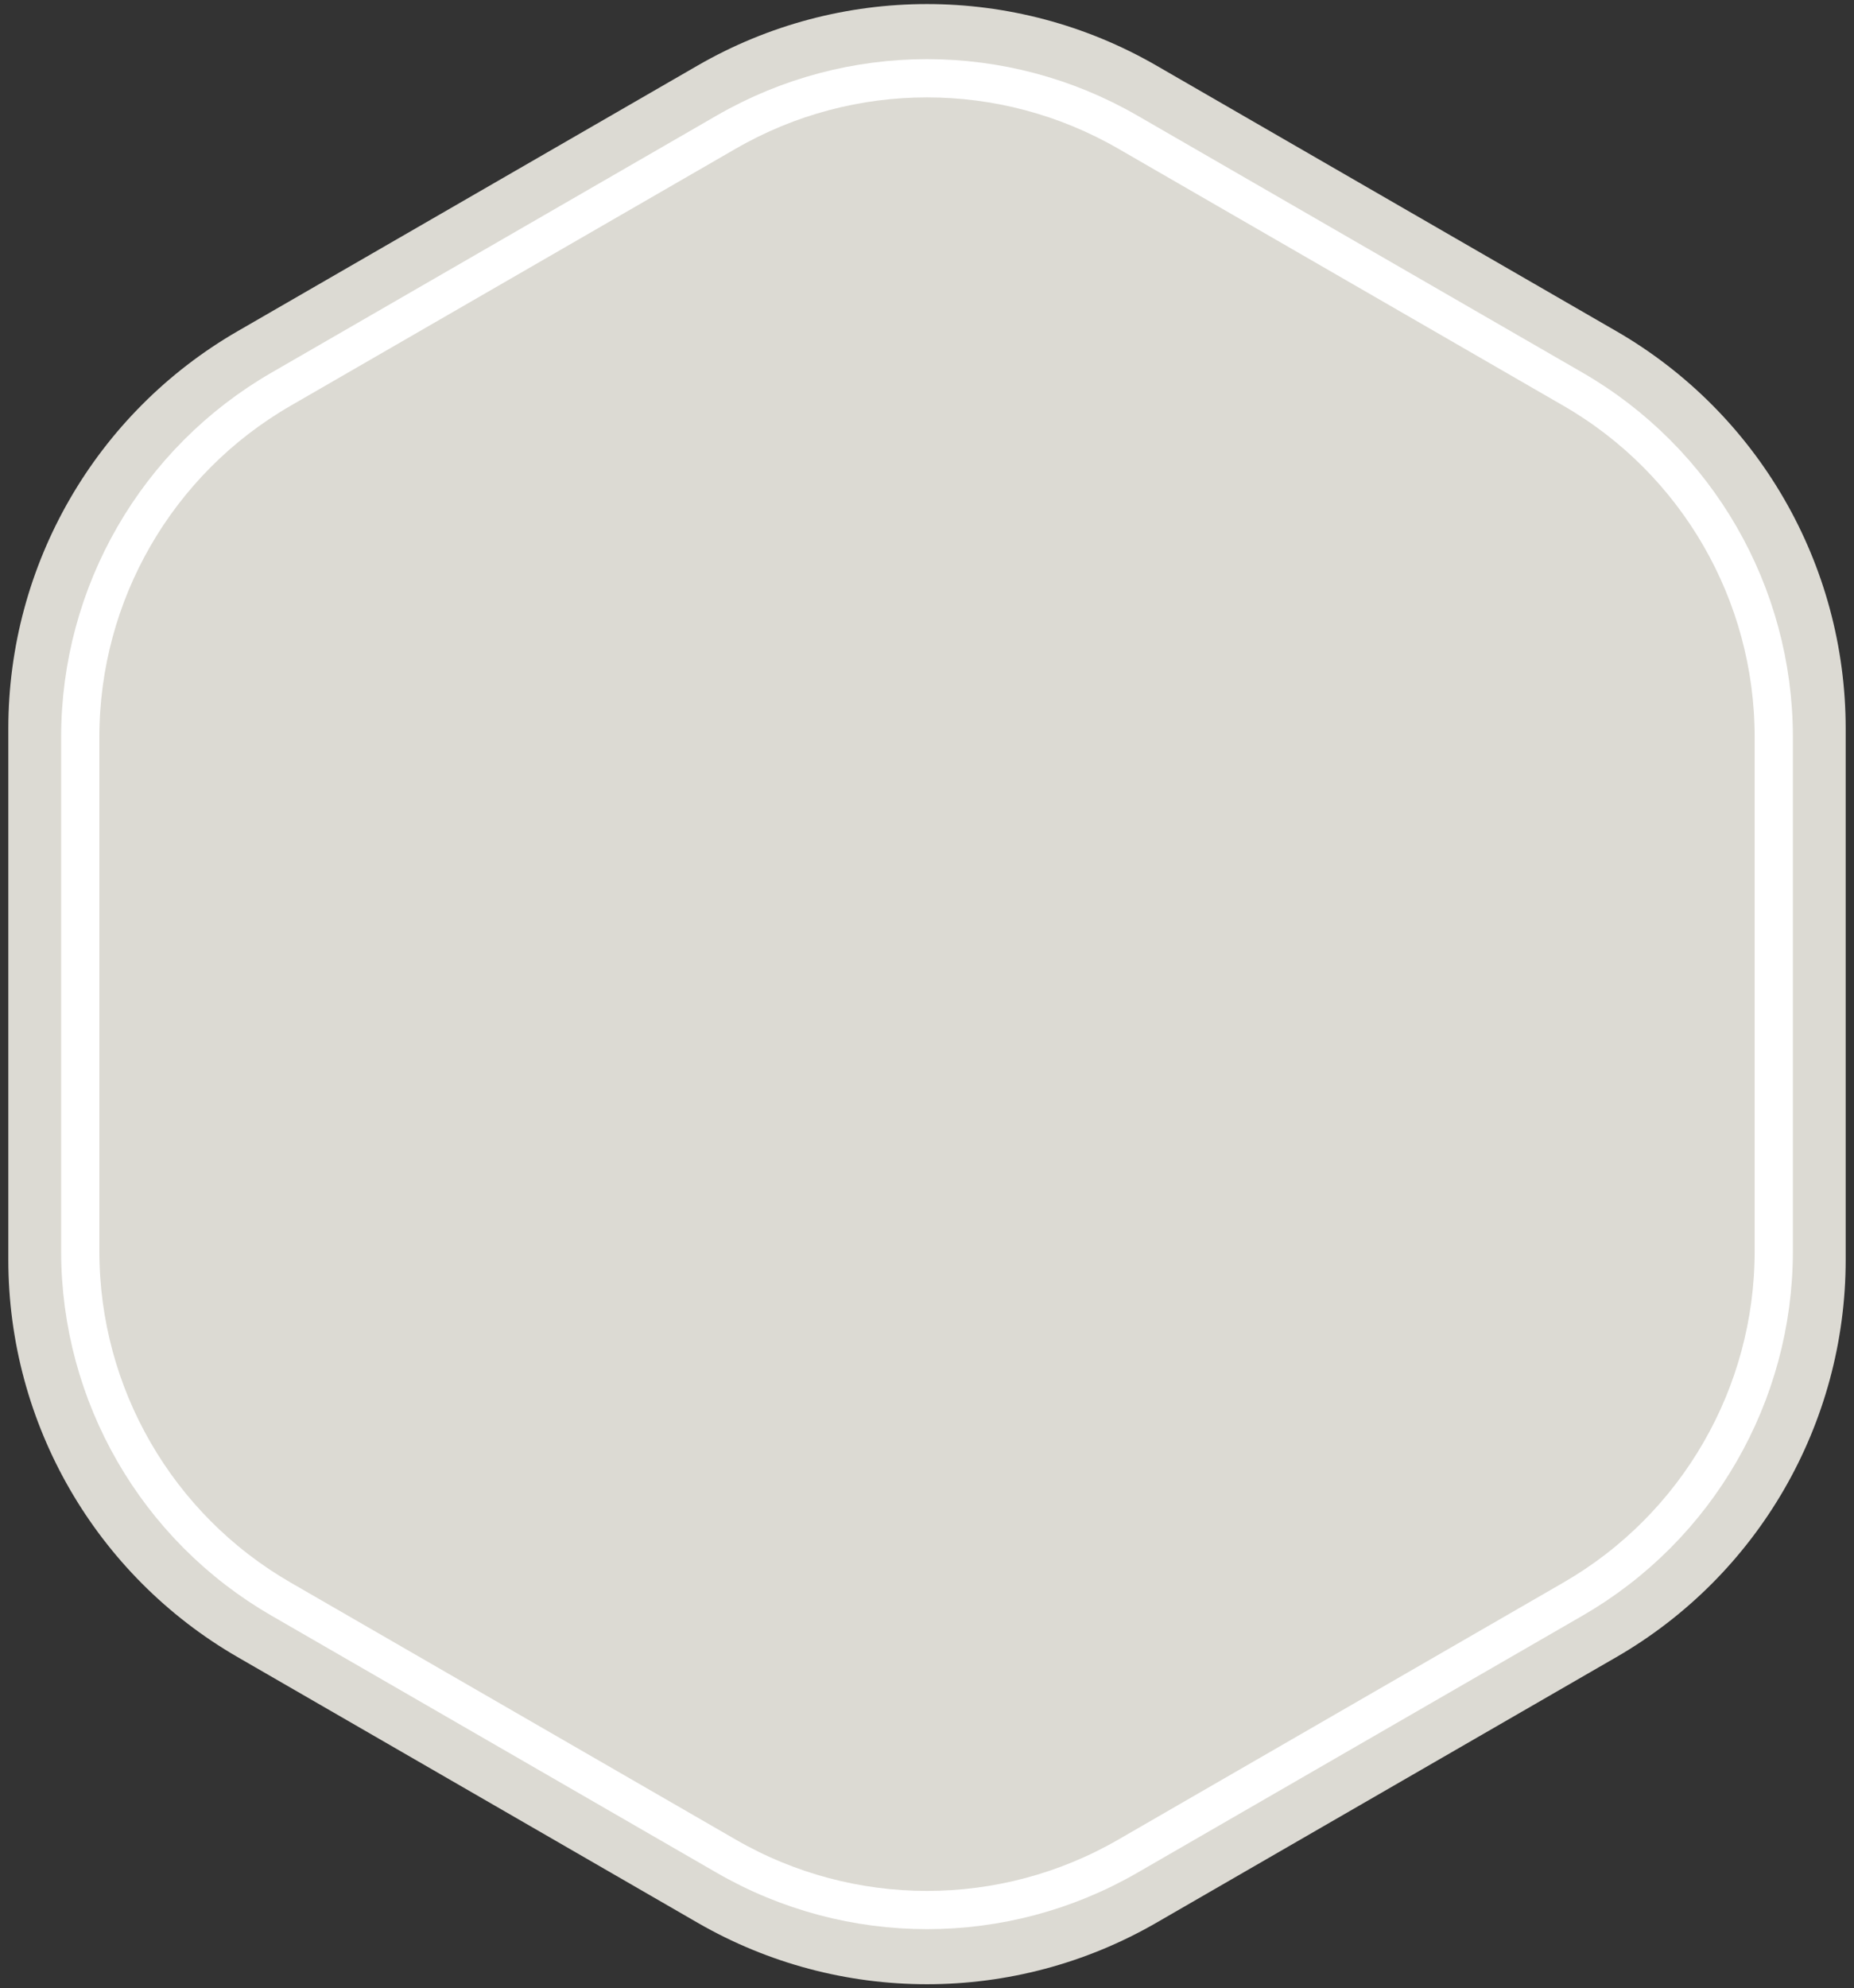 <svg width="194" height="208" viewBox="0 0 194 208" fill="none" xmlns="http://www.w3.org/2000/svg">
<rect x="0" y="0" width="194" height="208" fill="#333333" stroke="none"/>
<path d="M73 6.856C87.851 -1.718 106.149 -1.718 121 6.856L169.129 34.644C183.98 43.218 193.129 59.064 193.129 76.213V131.787C193.129 148.936 183.98 164.782 169.129 173.356L121 201.143C106.149 209.718 87.851 209.718 73 201.144L24.871 173.356C10.02 164.782 0.871 148.936 0.871 131.787V76.213C0.871 59.064 10.02 43.218 24.871 34.644L73 6.856Z" fill="#DCDAD3"/>
<path d="M164.604 40.721L118.001 13.815C105.006 6.312 88.996 6.312 76.001 13.815L29.398 40.721C16.404 48.224 8.398 62.089 8.398 77.094V130.906C8.398 145.911 16.404 159.776 29.398 167.279L76.001 194.185C88.996 201.688 105.006 201.688 118.001 194.185L164.604 167.279C177.598 159.776 185.604 145.911 185.604 130.906V77.094C185.604 62.089 177.598 48.224 164.604 40.721Z" fill="url(#paint0_linear_513_3842)" style="mix-blend-mode:overlay"/>
<path d="M164.604 40.721L118.001 13.815C105.006 6.312 88.996 6.312 76.001 13.815L29.398 40.721C16.404 48.224 8.398 62.089 8.398 77.094V130.906C8.398 145.911 16.404 159.776 29.398 167.279L76.001 194.185C88.996 201.688 105.006 201.688 118.001 194.185L164.604 167.279C177.598 159.776 185.604 145.911 185.604 130.906V77.094C185.604 62.089 177.598 48.224 164.604 40.721Z" fill="#DCDAD3" style="mix-blend-mode:color"/>
<path d="M164.604 40.721L118.001 13.815C105.006 6.312 88.996 6.312 76.001 13.815L29.398 40.721C16.404 48.224 8.398 62.089 8.398 77.094V130.906C8.398 145.911 16.404 159.776 29.398 167.279L76.001 194.185C88.996 201.688 105.006 201.688 118.001 194.185L164.604 167.279C177.598 159.776 185.604 145.911 185.604 130.906V77.094C185.604 62.089 177.598 48.224 164.604 40.721Z" stroke="white" stroke-width="4"/>
<defs>
<linearGradient id="paint0_linear_513_3842" x1="-19" y1="-73" x2="125.972" y2="179.919" gradientUnits="userSpaceOnUse">
<stop stop-color="white"/>
<stop offset="0.334" stop-color="white" stop-opacity="0"/>
<stop offset="0.652" stop-color="white" stop-opacity="0.8"/>
<stop offset="1" stop-color="white" stop-opacity="0"/>
</linearGradient>
</defs>
</svg>
